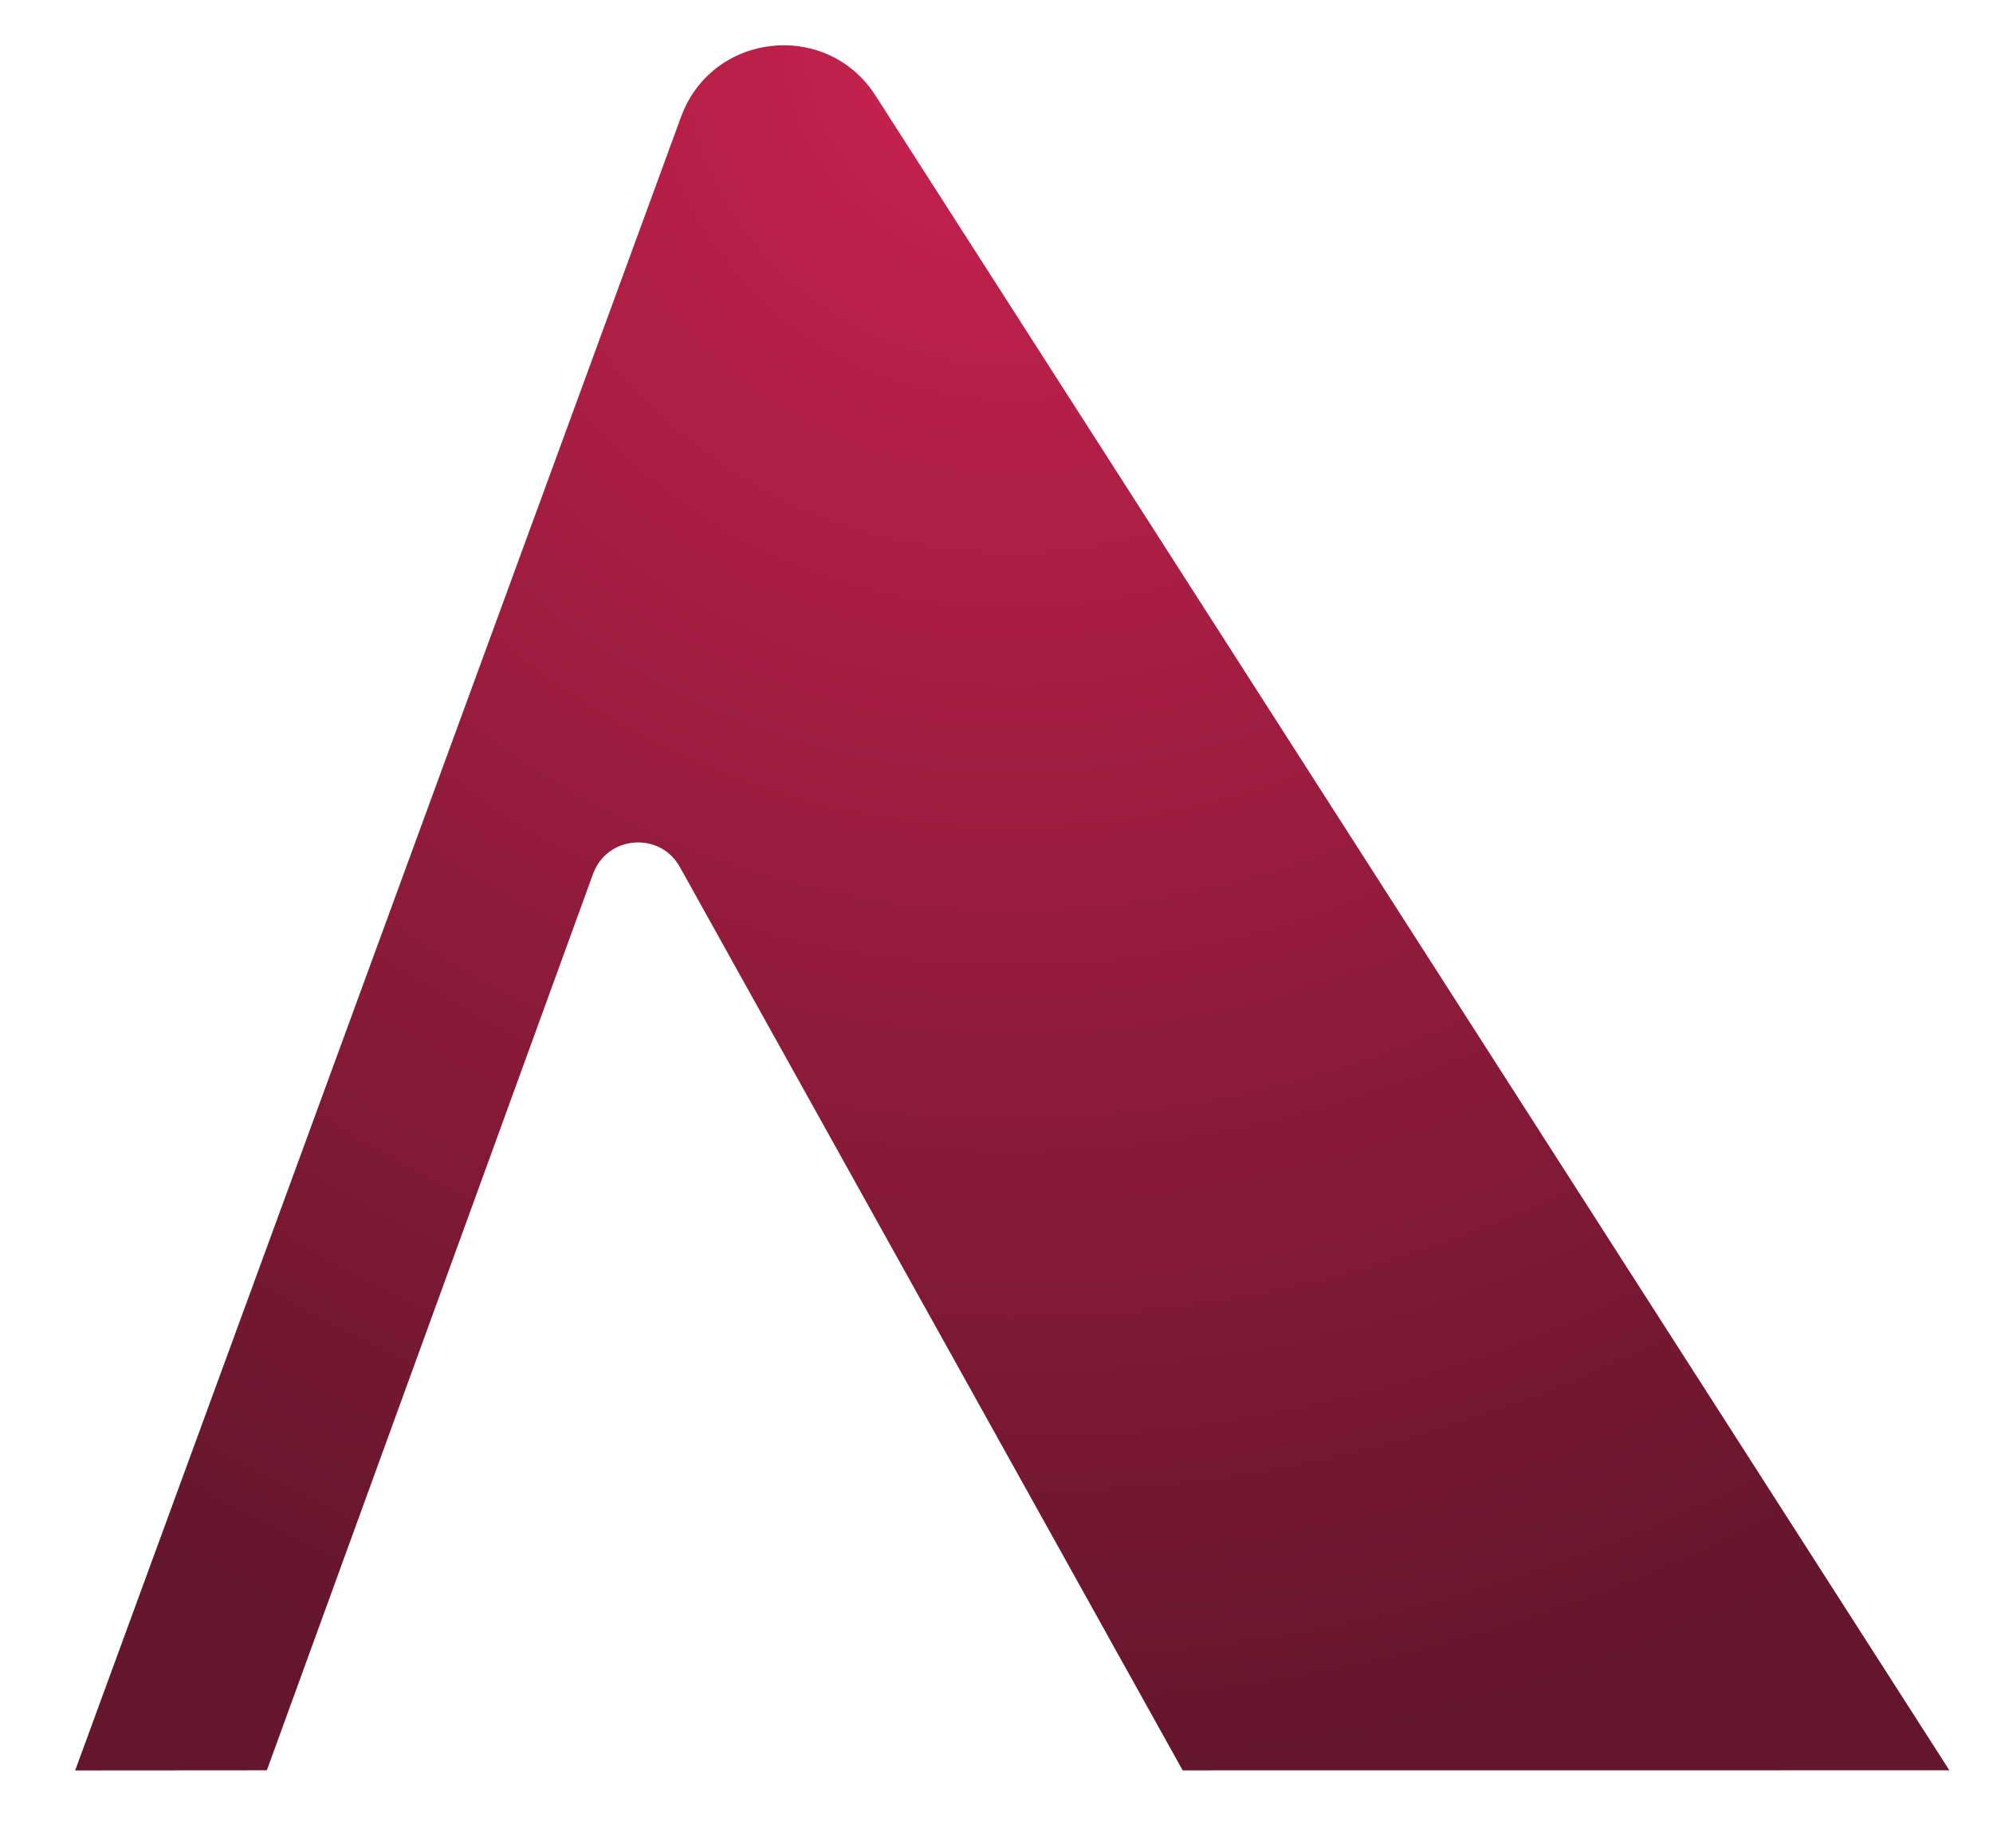 <?xml version="1.0" encoding="UTF-8" standalone="no"?>
<!DOCTYPE svg PUBLIC "-//W3C//DTD SVG 1.1//EN" "http://www.w3.org/Graphics/SVG/1.1/DTD/svg11.dtd">
<svg version="1.1" xmlns="http://www.w3.org/2000/svg" xmlns:xlink="http://www.w3.org/1999/xlink" preserveAspectRatio="xMidYMid meet" viewBox="0 0 275 255" width="275" height="255"><defs><path d="M232.34 321.87C232.34 322.08 232.34 322.24 232.34 322.24C232.34 322.24 232.34 322.08 232.34 321.87C232.34 321.67 232.34 321.5 232.34 321.5C232.34 321.58 232.34 321.67 232.34 321.87Z" id="bpTC6YD41"></path><path d="M36.82 244.26L61.08 177.6C72.15 147.19 79.07 128.18 81.83 120.58C83.77 115.26 91.06 114.68 93.81 119.63C103.06 136.25 126.18 177.79 163.19 244.27L268.98 244.26C189.95 121.02 140.55 43.99 120.8 13.18C114.07 2.7 98.25 4.44 93.97 16.13C82.82 46.55 54.95 122.6 10.37 244.28L36.82 244.26Z" id="dDP9BPBJC"></path><radialGradient id="gradientk1033lTFjo" gradientUnits="userSpaceOnUse" cx="139.68" cy="4.96" r="239.32"><stop style="stop-color: #ca224e;stop-opacity: 1" offset="0%"></stop><stop style="stop-color: #64162c;stop-opacity: 1" offset="100%"></stop></radialGradient></defs><g visibility="inherit"><g visibility="inherit"><g visibility="inherit"><use xlink:href="#bpTC6YD41" opacity="1" fill="#000000" fill-opacity="1"></use></g><g visibility="inherit"><use xlink:href="#dDP9BPBJC" opacity="1" fill="url(#gradientk1033lTFjo)"></use></g></g></g></svg>